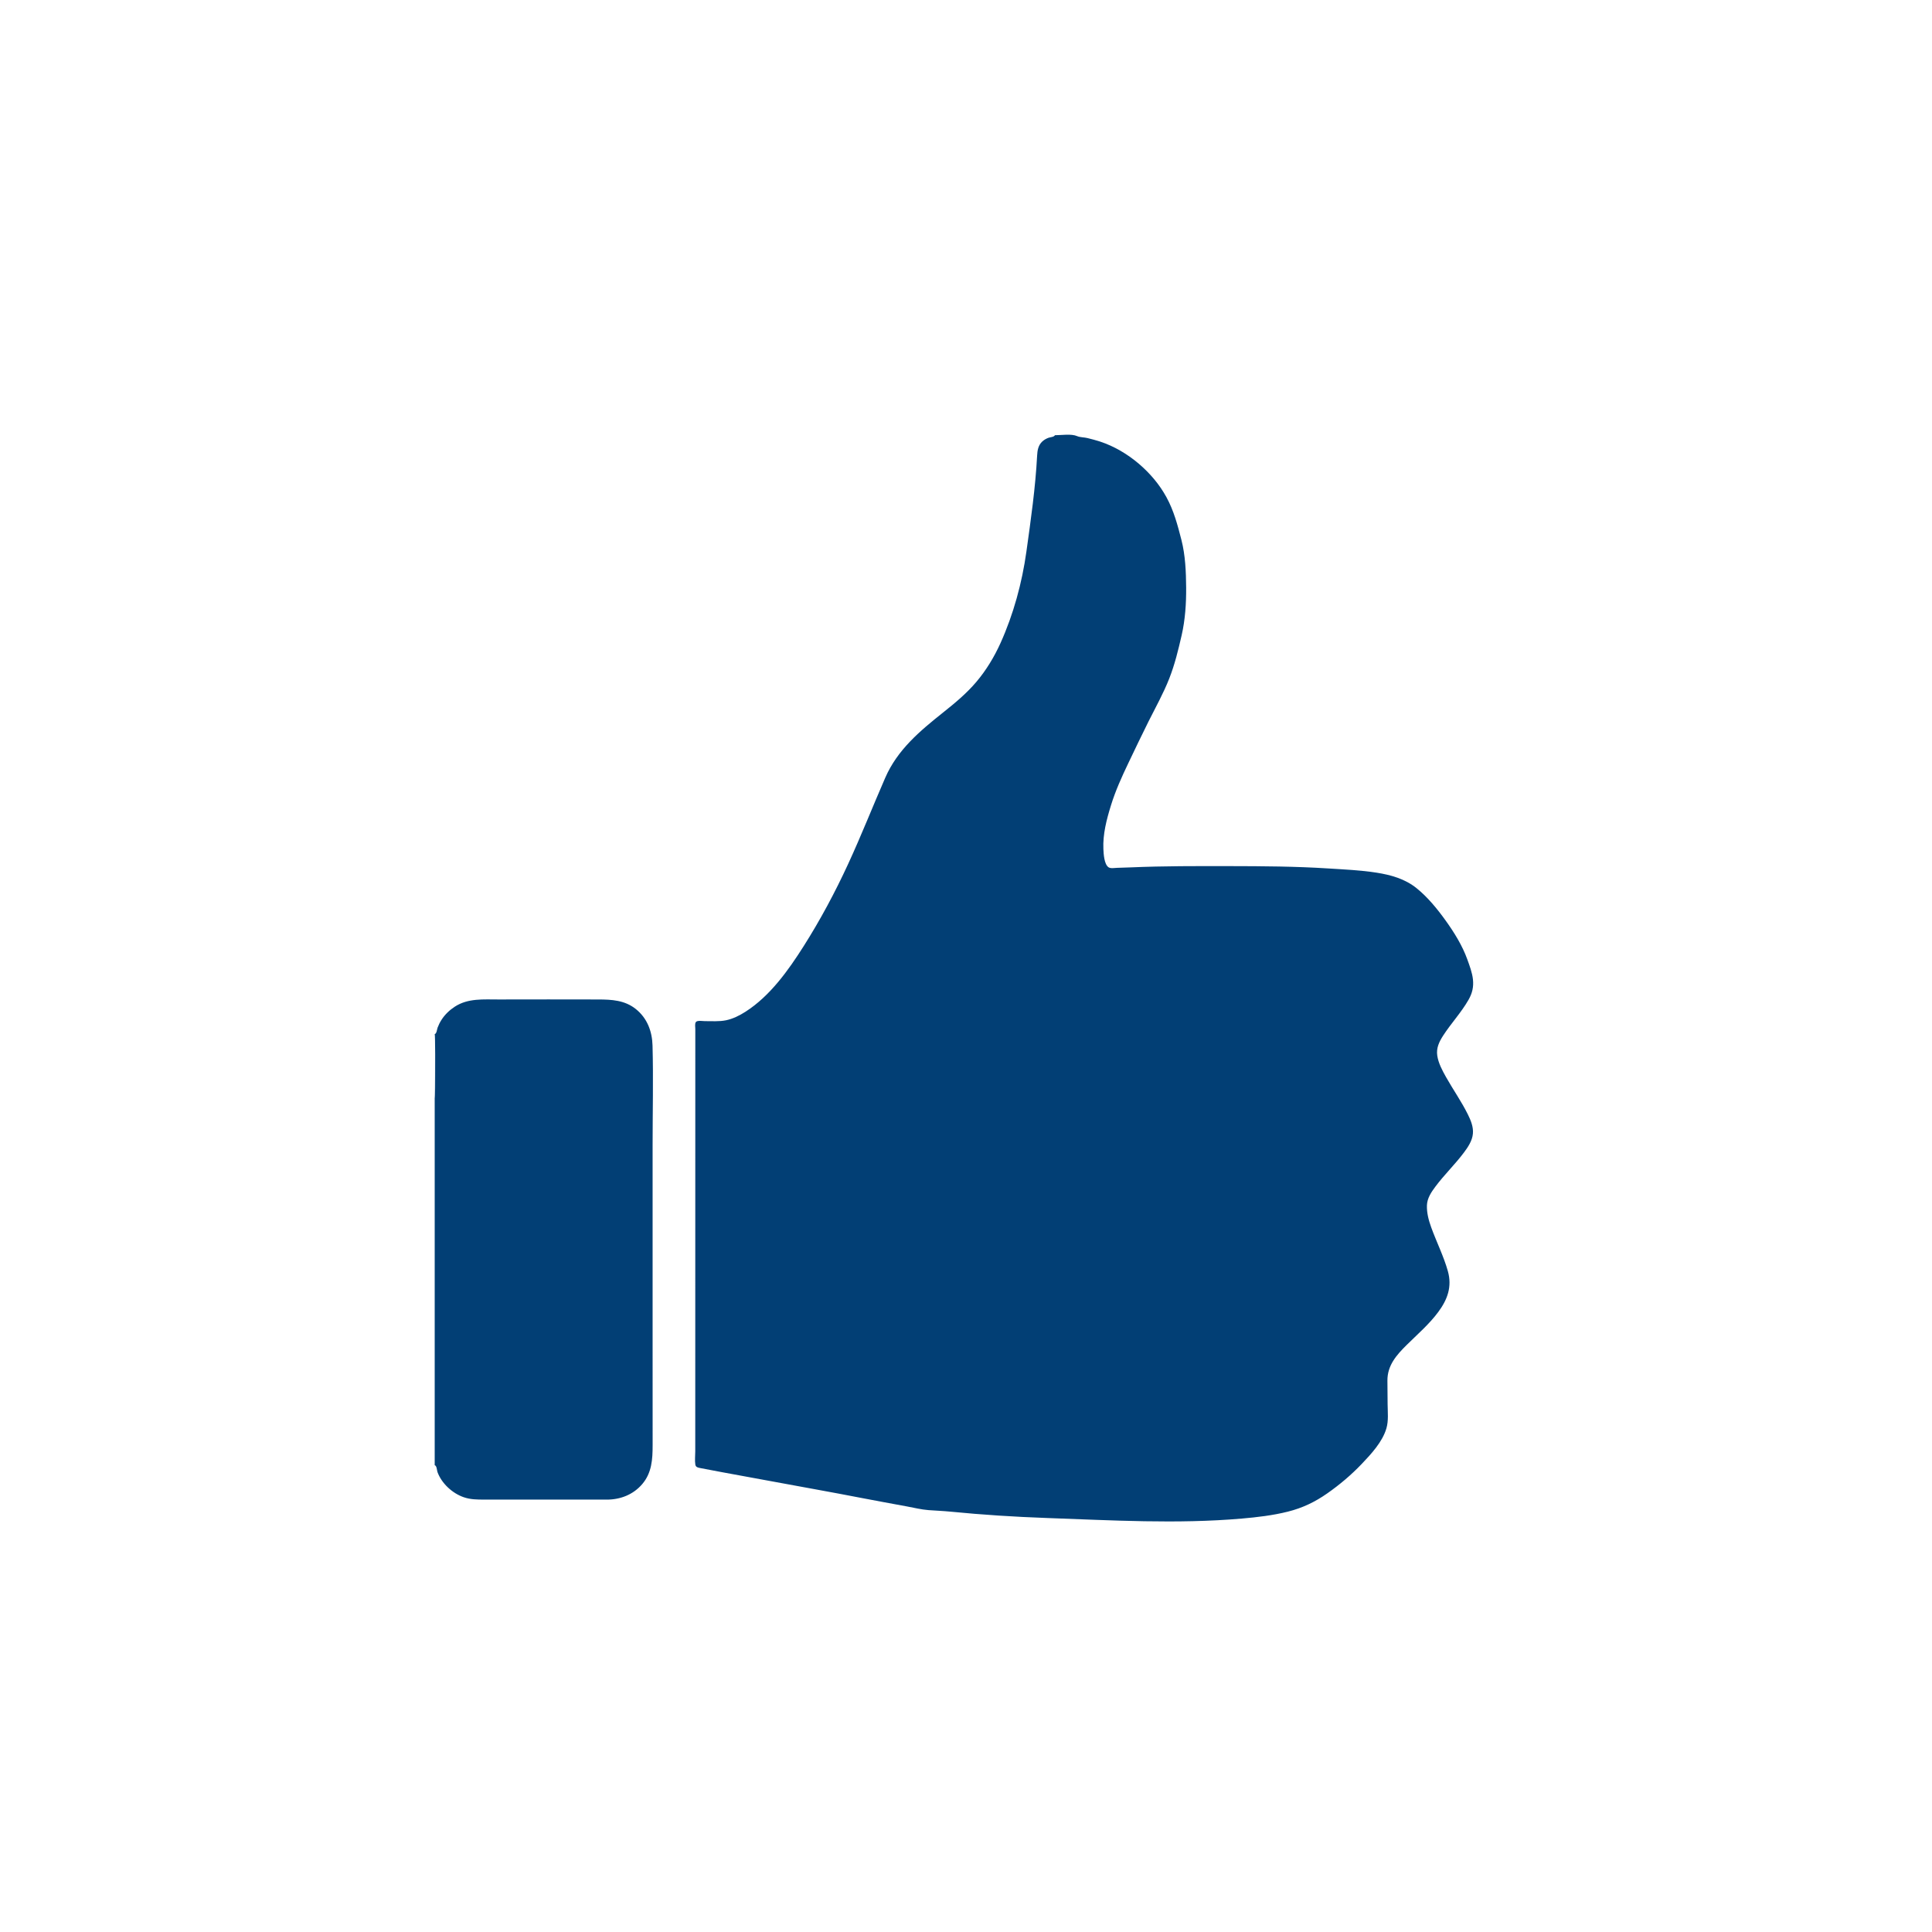 <svg width="80" height="80" viewBox="0 0 80 80" fill="none" xmlns="http://www.w3.org/2000/svg">
<g clip-path="url(#clip0_374_2330)">
<path d="M43.683 18.021C43.957 18.021 44.362 17.954 44.602 18.059C44.722 18.112 44.901 18.106 45.032 18.14C45.205 18.184 45.378 18.227 45.548 18.283C46.136 18.476 46.688 18.804 47.158 19.204C47.617 19.596 48.012 20.06 48.301 20.59C48.607 21.15 48.765 21.75 48.922 22.364C49.083 22.996 49.111 23.68 49.116 24.33C49.121 24.984 49.076 25.666 48.93 26.303C48.79 26.914 48.647 27.506 48.418 28.092C48.177 28.708 47.847 29.295 47.552 29.886C47.266 30.457 46.993 31.034 46.717 31.61C46.449 32.168 46.184 32.758 46.002 33.35C45.821 33.934 45.661 34.544 45.689 35.161C45.698 35.357 45.72 35.783 45.899 35.91C45.989 35.973 46.159 35.937 46.261 35.935C46.45 35.931 46.639 35.924 46.828 35.916C48.196 35.857 49.569 35.862 50.938 35.864C52.29 35.866 53.641 35.874 54.991 35.96C55.658 36.003 56.339 36.031 56.999 36.135C57.596 36.229 58.172 36.39 58.651 36.773C59.116 37.146 59.518 37.64 59.864 38.122C60.216 38.612 60.553 39.156 60.758 39.725C60.853 39.99 60.962 40.277 60.992 40.558C61.024 40.873 60.963 41.129 60.807 41.402C60.507 41.928 60.083 42.377 59.755 42.886C59.59 43.143 59.468 43.398 59.514 43.711C59.561 44.025 59.721 44.322 59.875 44.596C60.166 45.114 60.513 45.606 60.778 46.139C60.9 46.384 61.015 46.66 60.99 46.939C60.965 47.235 60.786 47.501 60.612 47.732C60.245 48.221 59.8 48.647 59.435 49.138C59.264 49.367 59.096 49.617 59.086 49.912C59.076 50.226 59.158 50.532 59.264 50.824C59.482 51.426 59.78 52.018 59.953 52.635C60.133 53.281 59.939 53.811 59.55 54.334C59.177 54.836 58.693 55.251 58.25 55.69C57.823 56.112 57.446 56.538 57.45 57.171C57.452 57.495 57.455 57.82 57.458 58.145C57.461 58.472 57.501 58.824 57.409 59.142C57.246 59.705 56.774 60.212 56.379 60.626C55.95 61.075 55.471 61.479 54.963 61.835C54.452 62.194 53.931 62.443 53.327 62.594C52.706 62.75 52.054 62.826 51.417 62.881C48.732 63.112 46.032 62.952 43.344 62.857C42.018 62.81 40.686 62.725 39.365 62.595C39.06 62.565 38.756 62.553 38.451 62.531C38.151 62.509 37.843 62.431 37.547 62.377C36.922 62.262 36.298 62.148 35.675 62.028C34.406 61.781 33.133 61.558 31.862 61.321C31.221 61.202 30.58 61.086 29.939 60.968C29.628 60.91 29.316 60.853 29.005 60.791C28.91 60.772 28.81 60.759 28.792 60.646C28.765 60.472 28.789 60.277 28.789 60.101C28.791 54.601 28.791 49.1 28.791 43.6C28.791 43.27 28.791 42.94 28.791 42.61C28.791 42.53 28.765 42.395 28.812 42.324C28.866 42.24 29.102 42.283 29.182 42.283C29.474 42.281 29.772 42.306 30.06 42.248C30.354 42.187 30.625 42.05 30.876 41.889C31.886 41.241 32.644 40.179 33.277 39.18C33.967 38.092 34.579 36.947 35.119 35.777C35.663 34.599 36.138 33.392 36.657 32.203C37.161 31.046 38.087 30.271 39.054 29.501C39.542 29.113 40.022 28.715 40.427 28.237C40.836 27.754 41.167 27.206 41.428 26.63C41.965 25.44 42.321 24.133 42.501 22.841C42.685 21.52 42.875 20.2 42.945 18.866C42.956 18.645 42.992 18.434 43.163 18.277C43.236 18.211 43.323 18.162 43.415 18.128C43.487 18.101 43.645 18.098 43.683 18.021C43.975 18.021 43.659 18.068 43.683 18.021ZM18 42.82C18 46.181 18 49.541 18 52.902C18 54.28 18 55.657 18 57.034C18 57.723 18 58.412 18 59.1C18 59.459 18 59.817 18 60.175C18 60.34 18 60.505 18 60.671C18.087 60.688 18.091 60.891 18.116 60.958C18.29 61.429 18.731 61.834 19.202 61.997C19.479 62.093 19.76 62.095 20.049 62.095C20.377 62.095 20.704 62.095 21.031 62.095C22.395 62.096 23.759 62.095 25.123 62.096C25.689 62.096 26.219 61.891 26.593 61.454C26.991 60.989 27.024 60.427 27.024 59.842C27.024 58.462 27.024 57.081 27.023 55.701C27.023 52.94 27.023 50.18 27.023 47.419C27.023 46.046 27.057 44.668 27.02 43.295C27.004 42.704 26.8 42.16 26.328 41.782C25.871 41.416 25.333 41.387 24.772 41.386C23.396 41.383 22.021 41.382 20.645 41.386C20.023 41.387 19.379 41.327 18.833 41.684C18.613 41.827 18.42 42.011 18.279 42.233C18.214 42.335 18.16 42.444 18.118 42.557C18.096 42.618 18.08 42.806 18 42.82C18.047 42.812 18 48.77 18 42.82Z" fill="#023F75"/>
</g>
<defs>
<clipPath id="clip0_374_2330">
<rect width="80" height="80" fill="white"/>
</clipPath>
</defs>
</svg>
